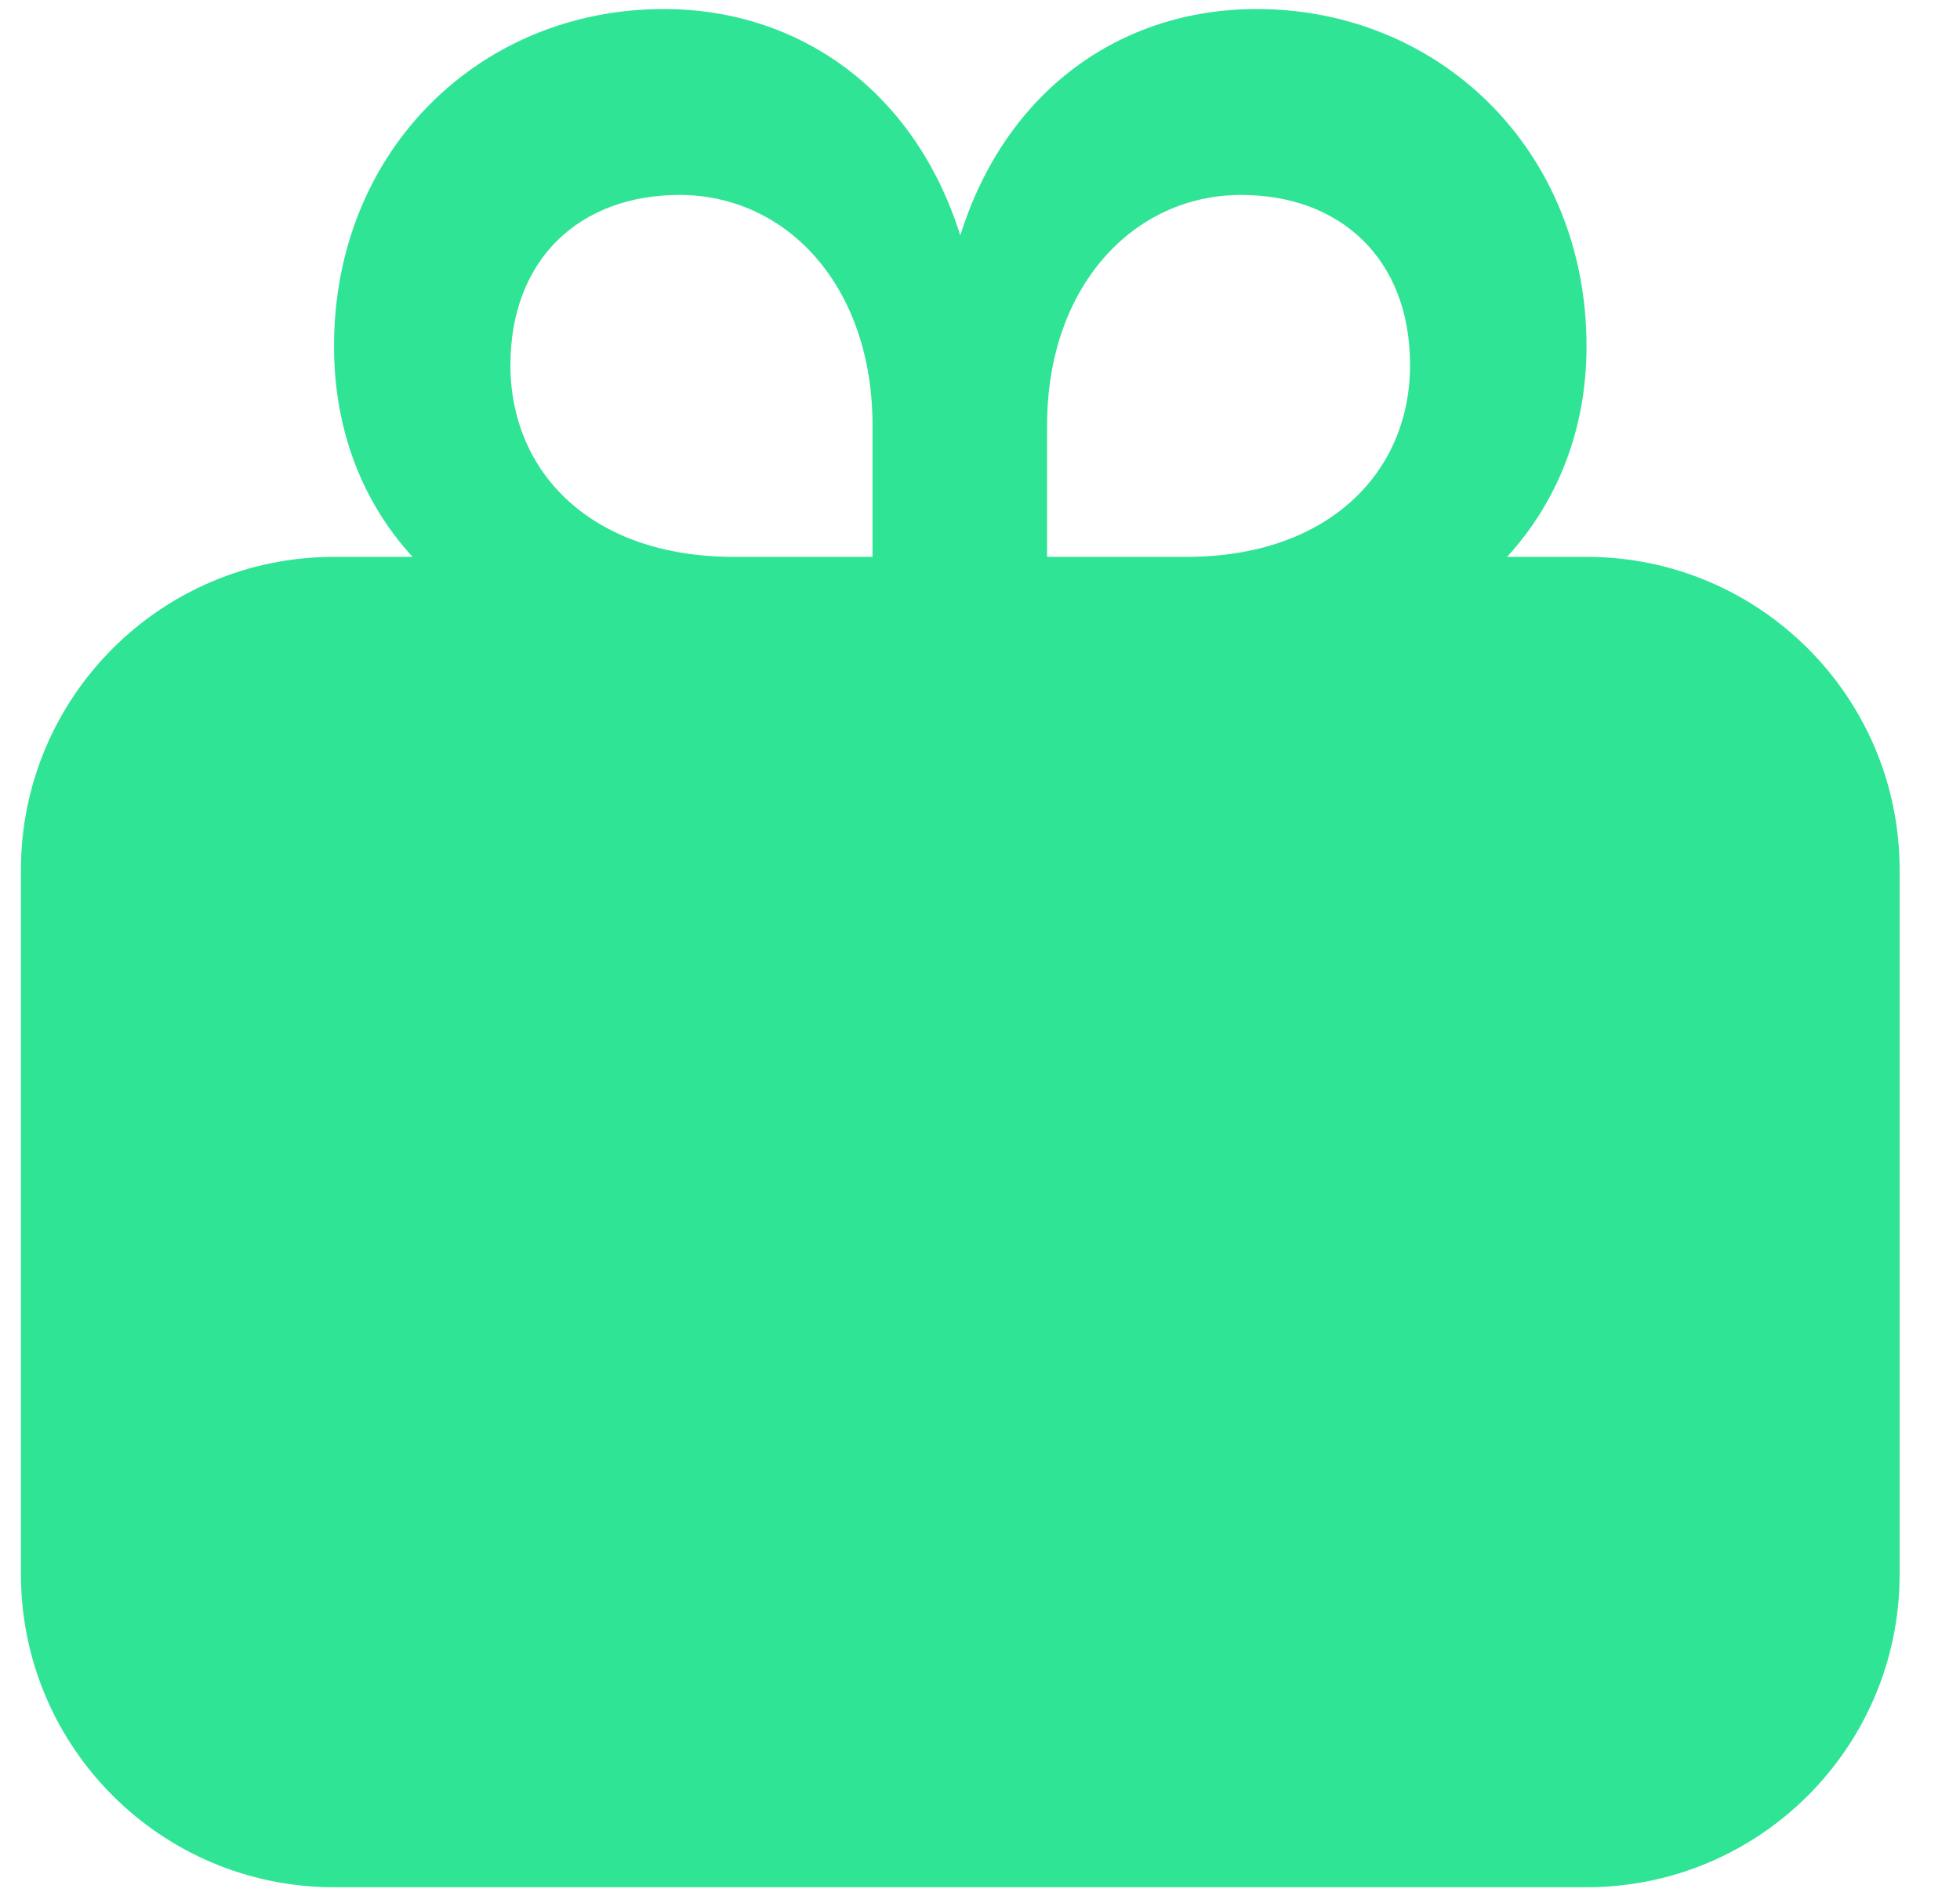 <svg width="31" height="30" viewBox="0 0 31 30" fill="none" xmlns="http://www.w3.org/2000/svg">
<path fill-rule="evenodd" clip-rule="evenodd" d="M5.283 5.478C5.283 6.807 5.736 7.949 6.525 8.81H5.283C2.548 8.81 0.331 11.027 0.331 13.762V24.905C0.331 27.64 2.548 29.857 5.283 29.857H25.093C27.828 29.857 30.045 27.64 30.045 24.905V13.762C30.045 11.027 27.828 8.81 25.093 8.81H23.836C24.625 7.949 25.093 6.807 25.093 5.478C25.093 2.38 22.77 0.143 19.877 0.143C17.715 0.143 15.903 1.442 15.188 3.725C14.472 1.442 12.646 0.143 10.498 0.143C7.591 0.143 5.283 2.38 5.283 5.478ZM18.767 8.81C21.002 8.81 22.302 7.48 22.302 5.775C22.302 4.101 21.206 3.084 19.629 3.084C17.934 3.084 16.561 4.523 16.561 6.729V8.81H18.767ZM8.073 5.775C8.073 7.48 9.359 8.81 11.609 8.81H13.8V6.729C13.8 4.523 12.441 3.084 10.747 3.084C9.169 3.084 8.073 4.101 8.073 5.775Z" fill="#2FE495"/>
</svg>
